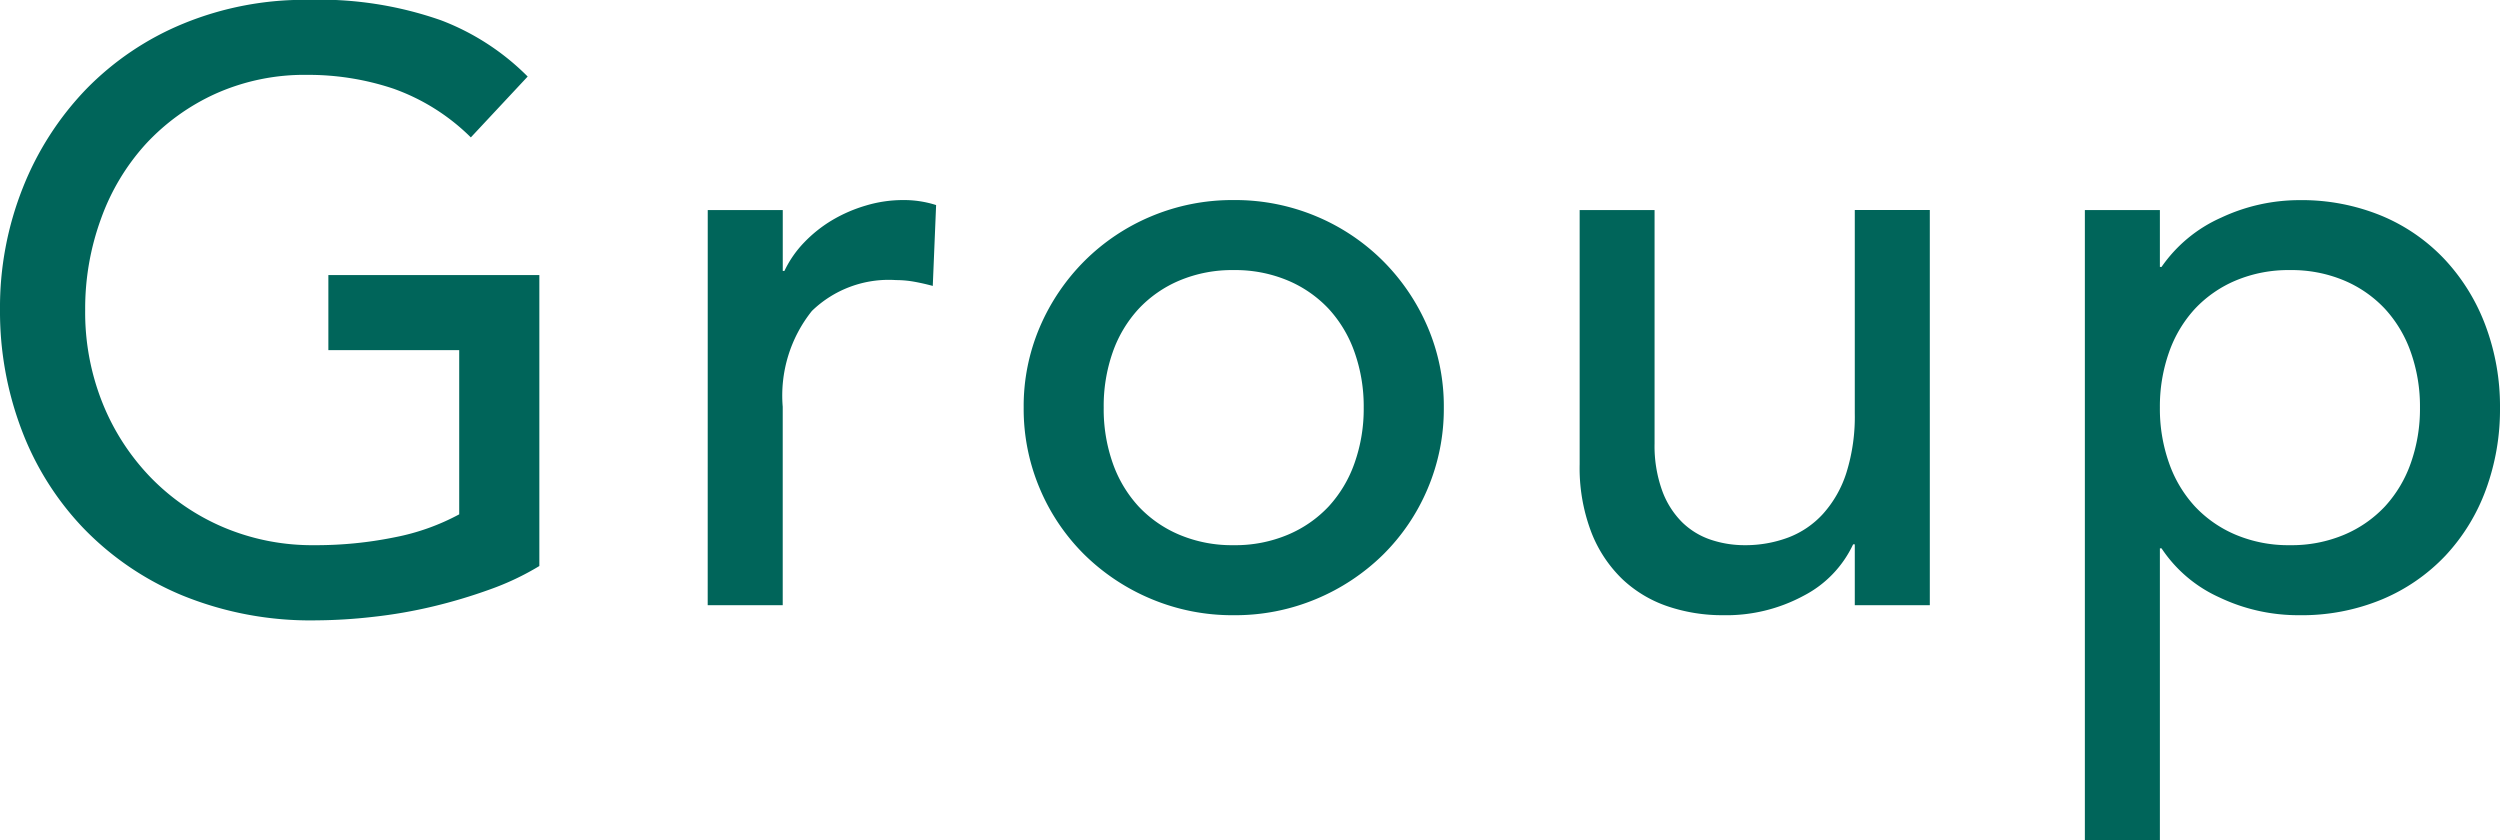 <svg xmlns="http://www.w3.org/2000/svg" width="65.978" height="22.176" viewBox="0 0 65.978 22.176"><path data-name="パス 63304" d="M14.234 7.26v7.678a7.1 7.1 0 01-1.3.616 13.828 13.828 0 01-1.507.451 12.77 12.77 0 01-1.584.275 13.876 13.876 0 01-1.505.092 8.943 8.943 0 01-3.531-.66 7.743 7.743 0 01-2.618-1.786 7.678 7.678 0 01-1.628-2.607A8.8 8.8 0 010 8.184 8.544 8.544 0 01.605 4.95a7.982 7.982 0 011.672-2.6A7.634 7.634 0 014.84.623a8.4 8.4 0 013.278-.627 9.7 9.7 0 013.52.539 6.472 6.472 0 012.288 1.485l-1.5 1.606a5.533 5.533 0 00-2.046-1.287 7.053 7.053 0 00-2.266-.363 5.733 5.733 0 00-2.42.495 5.735 5.735 0 00-1.848 1.331 5.869 5.869 0 00-1.18 1.97 6.9 6.9 0 00-.418 2.409 6.434 6.434 0 00.458 2.456 6.08 6.08 0 001.276 1.969 5.888 5.888 0 001.914 1.309 6.006 6.006 0 002.4.473 10.372 10.372 0 002.123-.209 5.952 5.952 0 001.7-.605V9.24H8.666V7.26zm4.444-1.716h1.98V7.15h.044a2.825 2.825 0 01.528-.759 3.536 3.536 0 01.736-.583 3.894 3.894 0 01.891-.385 3.4 3.4 0 01.968-.143 2.771 2.771 0 01.88.132l-.088 2.134q-.242-.066-.484-.11a2.7 2.7 0 00-.484-.044 2.913 2.913 0 00-2.222.814 3.577 3.577 0 00-.77 2.53v5.236h-1.98zm10.45 5.214a4.282 4.282 0 00.238 1.463 3.3 3.3 0 00.682 1.144 3.157 3.157 0 001.078.748 3.578 3.578 0 001.43.275 3.578 3.578 0 001.43-.275 3.157 3.157 0 001.08-.748 3.3 3.3 0 00.682-1.144 4.282 4.282 0 00.242-1.463 4.282 4.282 0 00-.242-1.463 3.3 3.3 0 00-.682-1.144 3.157 3.157 0 00-1.078-.748 3.578 3.578 0 00-1.43-.275 3.578 3.578 0 00-1.43.275 3.157 3.157 0 00-1.078.748 3.3 3.3 0 00-.684 1.144 4.282 4.282 0 00-.238 1.463zm-2.112 0a5.309 5.309 0 01.429-2.134 5.56 5.56 0 011.177-1.738 5.492 5.492 0 011.76-1.177 5.522 5.522 0 012.178-.429 5.522 5.522 0 012.178.429 5.492 5.492 0 011.76 1.177 5.56 5.56 0 011.177 1.738 5.309 5.309 0 01.429 2.134 5.387 5.387 0 01-.429 2.145 5.4 5.4 0 01-1.177 1.738 5.585 5.585 0 01-1.76 1.166 5.522 5.522 0 01-2.178.429 5.522 5.522 0 01-2.178-.429 5.585 5.585 0 01-1.76-1.166 5.4 5.4 0 01-1.177-1.738 5.387 5.387 0 01-.429-2.145zm23.914 5.214h-1.98v-1.606h-.044a2.918 2.918 0 01-1.3 1.353 4.3 4.3 0 01-2.134.517 4.5 4.5 0 01-1.45-.231 3.266 3.266 0 01-1.2-.715 3.447 3.447 0 01-.825-1.243 4.754 4.754 0 01-.308-1.793v-6.71h1.977v6.16a3.48 3.48 0 00.2 1.243 2.271 2.271 0 00.528.836 1.981 1.981 0 00.759.462 2.8 2.8 0 00.891.143 3.232 3.232 0 001.144-.2 2.383 2.383 0 00.924-.627 2.96 2.96 0 00.618-1.089 4.955 4.955 0 00.22-1.562V5.542h1.98zm4.092-10.428h1.98v1.5h.044a3.772 3.772 0 011.573-1.3 4.859 4.859 0 012.057-.462 5.522 5.522 0 012.189.418 4.838 4.838 0 011.672 1.166 5.244 5.244 0 011.067 1.749 6.079 6.079 0 01.374 2.145 6.143 6.143 0 01-.374 2.167 5.123 5.123 0 01-1.067 1.738 4.91 4.91 0 01-1.671 1.153 5.522 5.522 0 01-2.19.418 4.837 4.837 0 01-2.11-.473 3.61 3.61 0 01-1.52-1.291h-.044v7.7h-1.98zm5.412 1.584a3.578 3.578 0 00-1.43.275 3.157 3.157 0 00-1.078.748 3.3 3.3 0 00-.682 1.144 4.283 4.283 0 00-.242 1.463 4.283 4.283 0 00.242 1.463 3.3 3.3 0 00.682 1.144 3.157 3.157 0 001.078.748 3.578 3.578 0 001.43.275 3.578 3.578 0 001.43-.275 3.157 3.157 0 001.078-.748 3.3 3.3 0 00.682-1.144 4.283 4.283 0 00.242-1.463 4.283 4.283 0 00-.242-1.463 3.3 3.3 0 00-.682-1.144 3.157 3.157 0 00-1.076-.748 3.578 3.578 0 00-1.432-.275z" fill="#00655a"/></svg>
